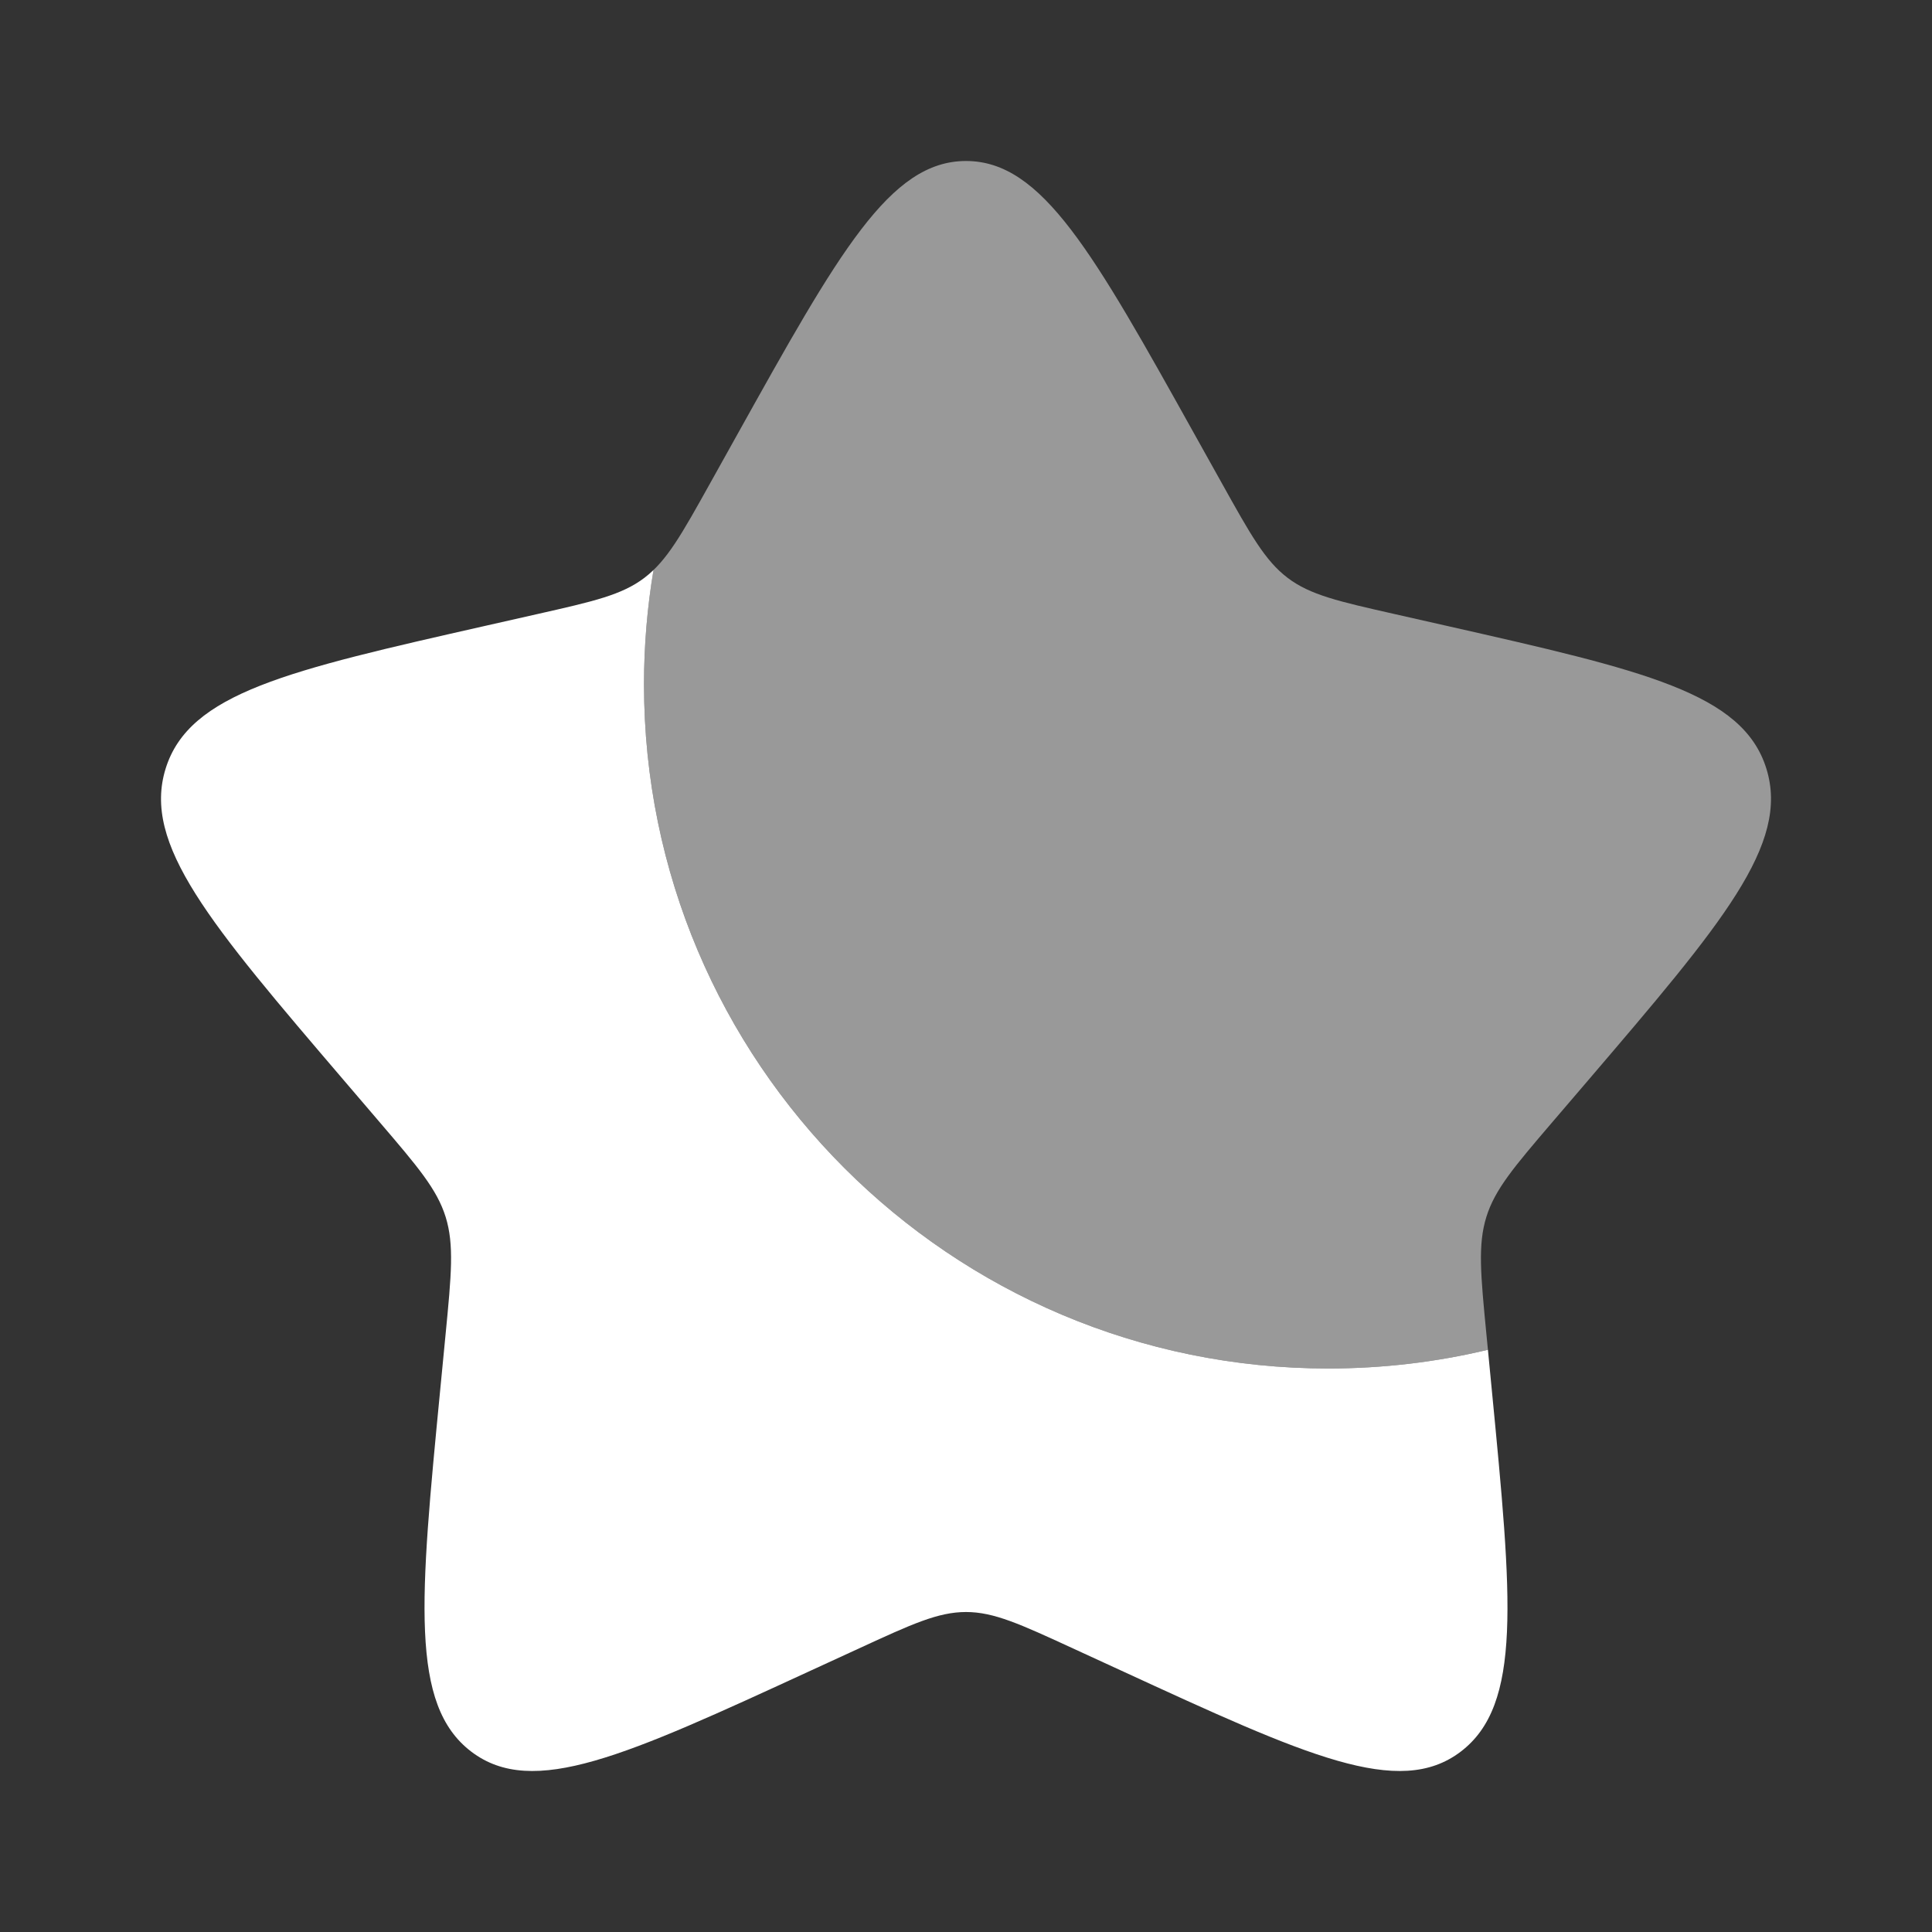 <?xml version="1.0" encoding="UTF-8"?>
<svg xmlns="http://www.w3.org/2000/svg" width="48" height="48" viewBox="0 0 48 48" fill="none">
  <rect x="0" y="0" width="48" height="48" fill="#333333" stroke="none"/>
  <path d="M36.967 33.535C35.694 33.839 34.366 34 33 34C23.611 34 16 26.389 16 17C16 16.033 16.081 15.085 16.236 14.162C16.163 14.232 16.089 14.296 16.01 14.356C15.449 14.782 14.75 14.94 13.352 15.256L12.079 15.544C7.16 16.657 4.7 17.214 4.115 19.096C3.53 20.977 5.207 22.938 8.56 26.86L9.428 27.875C10.381 28.989 10.857 29.546 11.072 30.235C11.286 30.925 11.214 31.668 11.07 33.155L10.939 34.509C10.432 39.741 10.178 42.357 11.71 43.52C13.242 44.684 15.545 43.623 20.151 41.502L21.343 40.954C22.652 40.351 23.306 40.05 24 40.05C24.694 40.05 25.348 40.351 26.657 40.954L27.849 41.502C32.455 43.623 34.758 44.684 36.29 43.52C37.822 42.357 37.568 39.741 37.061 34.509L36.967 33.535Z" fill="white"></path>
  <path opacity="0.5" d="M18.306 10.817L17.651 11.992C16.931 13.284 16.571 13.93 16.01 14.356C16.088 14.296 16.163 14.232 16.235 14.162C16.08 15.085 16 16.033 16 17C16 26.389 23.611 34 33 34C34.366 34 35.694 33.839 36.967 33.535L36.93 33.155C36.786 31.668 36.714 30.925 36.928 30.235C37.142 29.546 37.619 28.989 38.572 27.874L39.44 26.86C42.793 22.938 44.47 20.977 43.885 19.096C43.3 17.214 40.84 16.657 35.921 15.544L34.648 15.256C33.25 14.94 32.551 14.782 31.99 14.356C31.429 13.93 31.069 13.284 30.349 11.992L29.693 10.817C27.16 6.272 25.893 4 24 4C22.106 4 20.839 6.272 18.306 10.817Z" fill="white"></path>
</svg>
